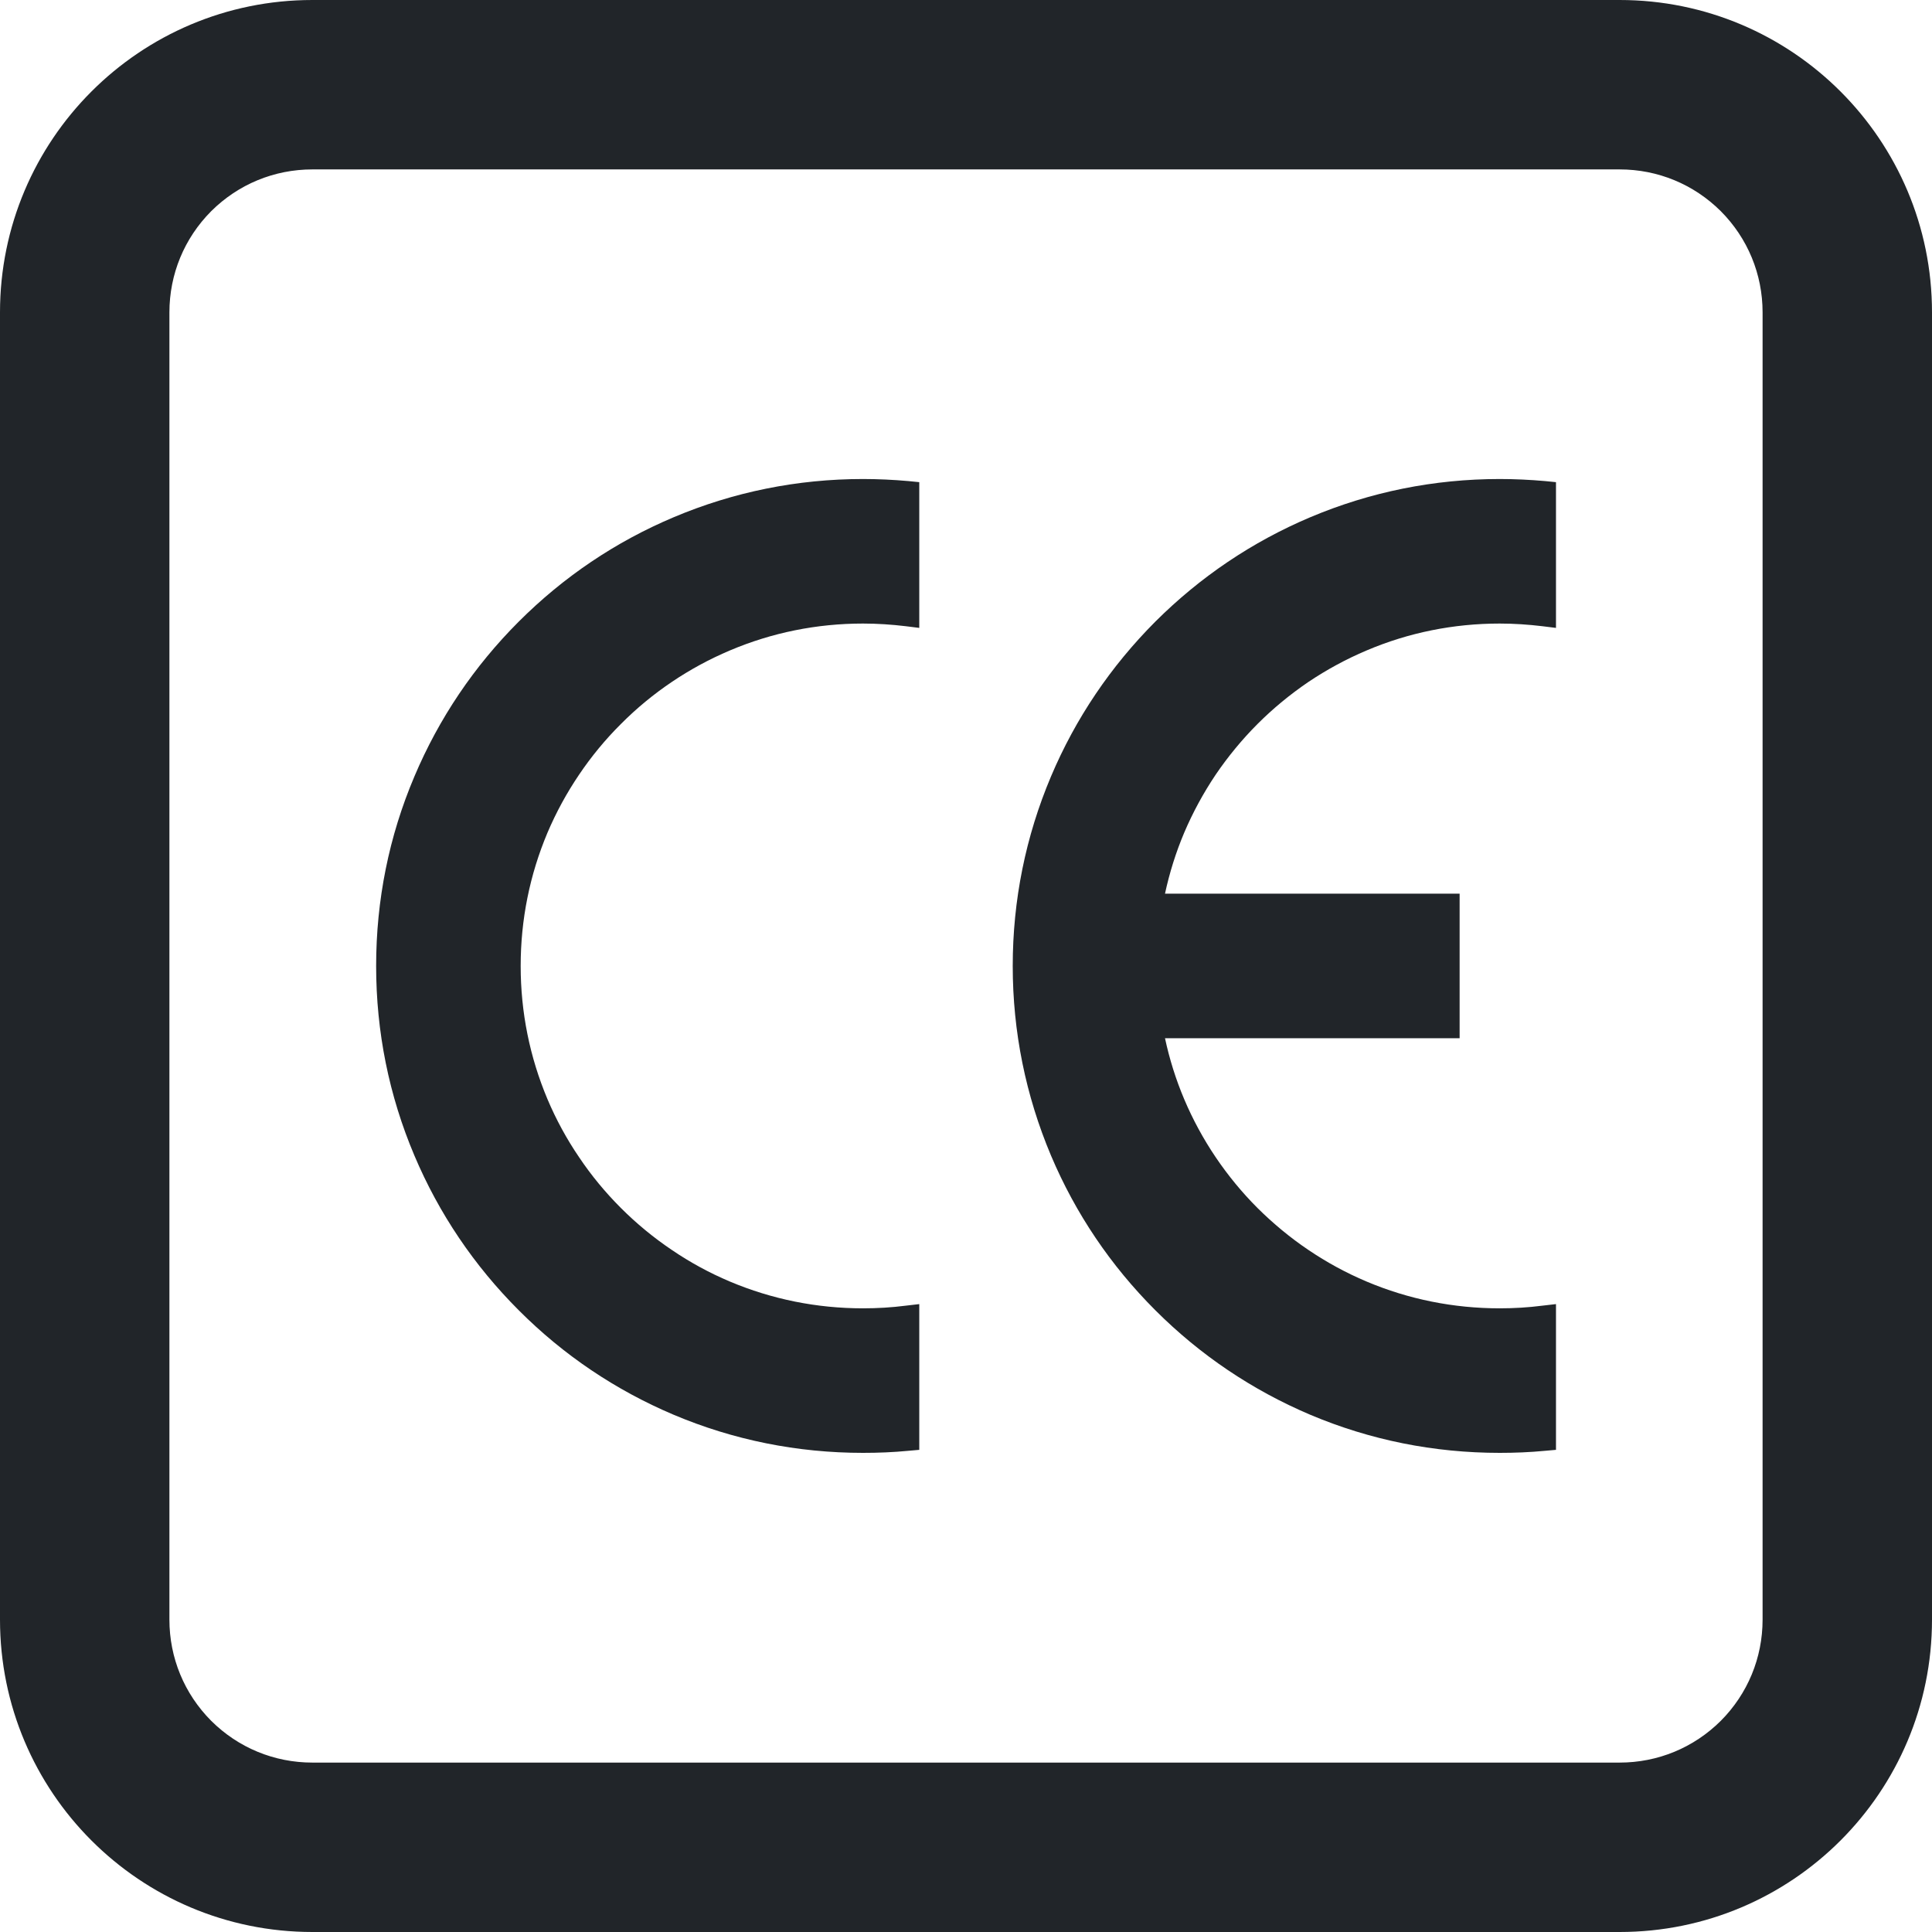 <svg width="16" height="16" viewBox="0 0 16 16" fill="none" xmlns="http://www.w3.org/2000/svg">
<g id="CE icon vector" clip-path="url(#clip0_361_2168)">
<path id="Vector" d="M7.147 3.967C6.603 3.967 6.075 4.074 5.578 4.284C5.097 4.487 4.666 4.778 4.296 5.148C3.925 5.519 3.635 5.95 3.432 6.43C3.221 6.927 3.115 7.455 3.115 8C3.115 8.544 3.221 9.072 3.432 9.57C3.635 10.05 3.926 10.481 4.296 10.851C4.666 11.222 5.097 11.512 5.578 11.716C6.075 11.926 6.603 12.032 7.147 12.032C7.272 12.032 7.398 12.027 7.522 12.015L7.613 12.007V10.8L7.501 10.813C7.385 10.828 7.266 10.835 7.147 10.835C6.764 10.835 6.393 10.76 6.044 10.613C5.876 10.542 5.714 10.454 5.563 10.351C5.413 10.25 5.271 10.133 5.143 10.005C5.014 9.876 4.897 9.735 4.796 9.584C4.693 9.433 4.605 9.271 4.534 9.103C4.387 8.754 4.312 8.383 4.312 8C4.312 7.616 4.387 7.245 4.534 6.896C4.605 6.729 4.693 6.567 4.796 6.415C4.897 6.265 5.014 6.123 5.143 5.995C5.271 5.866 5.413 5.749 5.563 5.648C5.714 5.546 5.876 5.458 6.044 5.387C6.393 5.239 6.764 5.164 7.147 5.164C7.266 5.164 7.385 5.172 7.501 5.186L7.613 5.2V3.993L7.522 3.984C7.398 3.973 7.272 3.967 7.147 3.967V3.967Z" fill="#212529"/>
<path id="Vector_2" d="M12.42 3.967C11.875 3.967 11.347 4.074 10.85 4.284C10.37 4.487 9.939 4.778 9.568 5.148C9.198 5.519 8.907 5.95 8.704 6.43C8.494 6.927 8.387 7.455 8.387 8C8.387 8.544 8.494 9.072 8.704 9.57C8.907 10.05 9.198 10.481 9.568 10.851C9.939 11.222 10.37 11.512 10.85 11.716C11.347 11.926 11.875 12.032 12.42 12.032C12.544 12.032 12.67 12.027 12.795 12.015L12.886 12.007V10.8L12.773 10.813C12.657 10.828 12.538 10.835 12.42 10.835C12.037 10.835 11.665 10.76 11.317 10.613C11.149 10.542 10.987 10.454 10.835 10.351C10.685 10.25 10.544 10.133 10.415 10.005C10.286 9.876 10.17 9.735 10.068 9.584C9.966 9.433 9.878 9.271 9.807 9.103C9.738 8.94 9.685 8.771 9.648 8.598H12.088V7.401H9.648C9.685 7.229 9.738 7.059 9.807 6.896C9.878 6.729 9.966 6.567 10.068 6.415C10.17 6.265 10.287 6.123 10.415 5.995C10.544 5.866 10.685 5.75 10.835 5.648C10.987 5.546 11.149 5.458 11.317 5.387C11.665 5.239 12.037 5.164 12.42 5.164C12.538 5.164 12.657 5.172 12.773 5.186L12.886 5.2V3.993L12.795 3.984C12.67 3.973 12.544 3.967 12.42 3.967V3.967Z" fill="#212529"/>
<path id="Vector_3" d="M13.413 0H2.587C1.158 0 0 1.158 0 2.587V13.413C0 14.842 1.158 16 2.587 16H13.413C14.842 16 16 14.842 16 13.413V2.587C16 1.158 14.842 0 13.413 0ZM14.597 13.413C14.597 13.729 14.474 14.027 14.251 14.251C14.027 14.474 13.729 14.597 13.413 14.597H2.587C2.271 14.597 1.973 14.474 1.749 14.251C1.526 14.027 1.403 13.729 1.403 13.413V2.587C1.403 2.271 1.526 1.973 1.749 1.749C1.973 1.526 2.271 1.403 2.587 1.403H13.413C13.729 1.403 14.027 1.526 14.251 1.749C14.474 1.973 14.597 2.271 14.597 2.587V13.413Z" fill="#212529"/>
</g>
<defs>
<clipPath id="clip0_361_2168">
<rect width="16" height="16" fill="white"/>
</clipPath>
</defs>
</svg>
